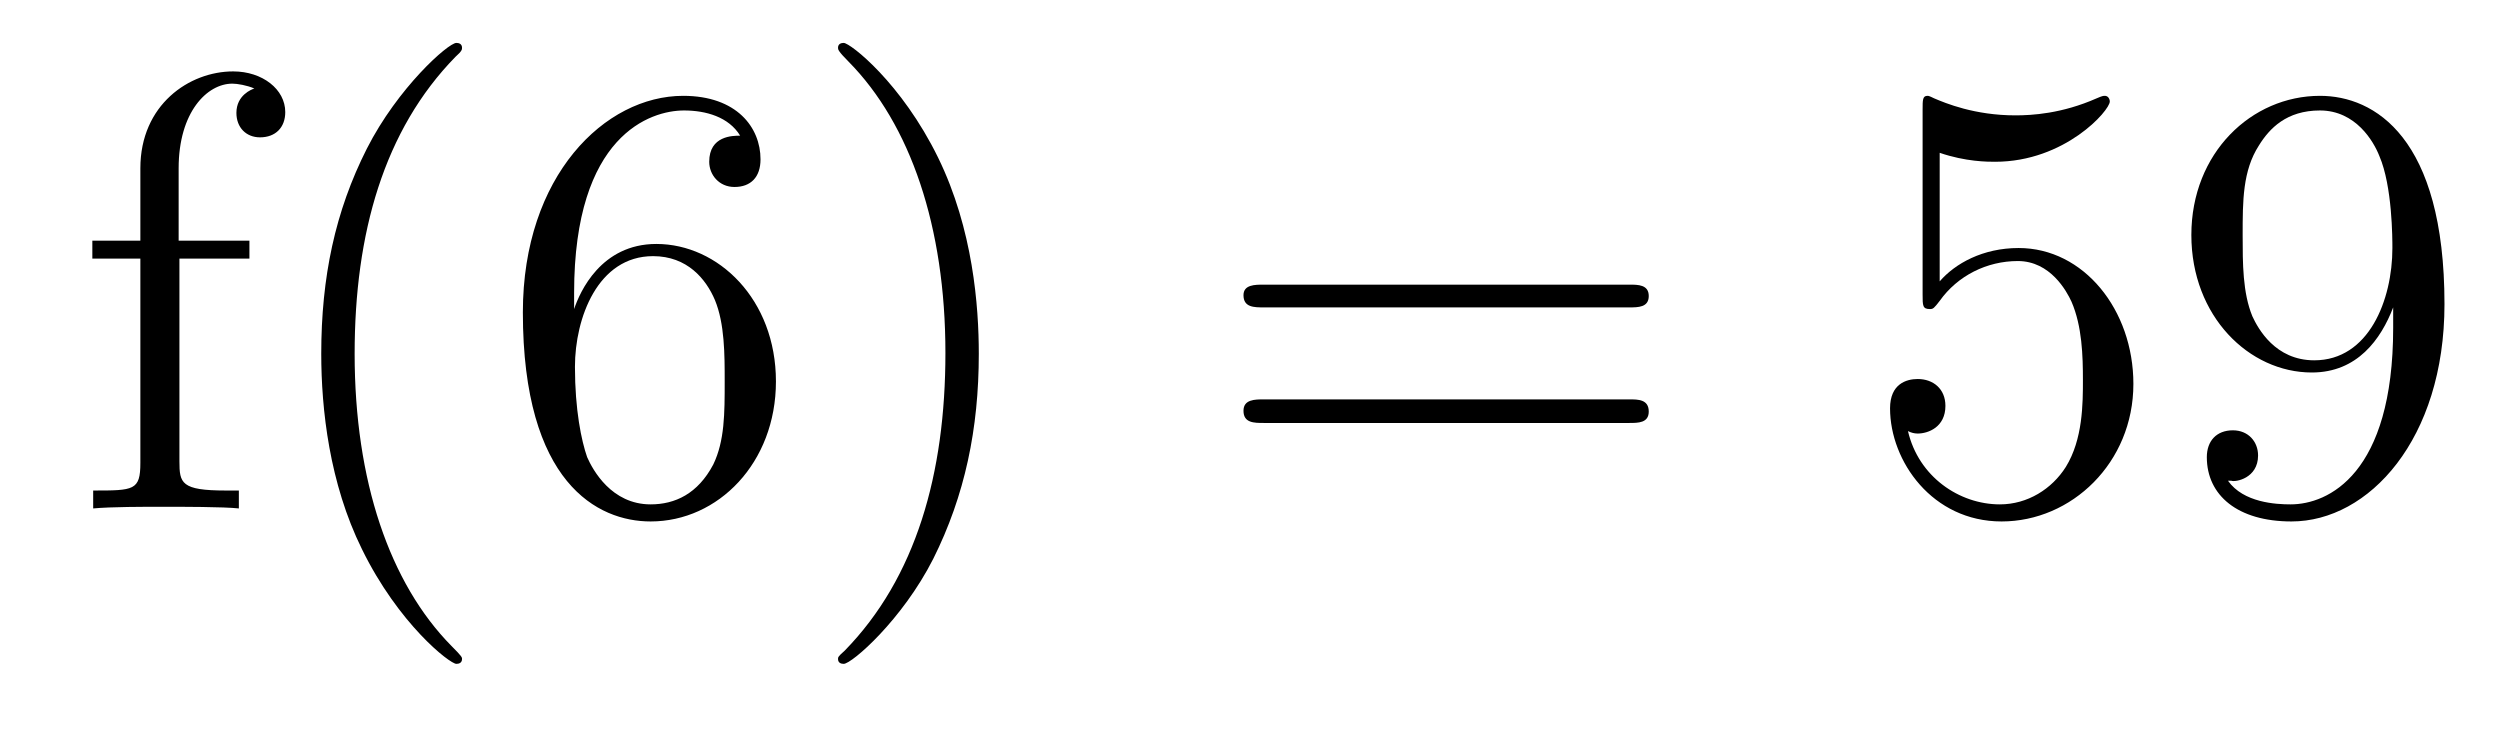 <?xml version='1.0'?>
<!-- This file was generated by dvisvgm 1.9.2 -->
<svg height='14pt' version='1.1' viewBox='0 -14 48 14' width='48pt' xmlns='http://www.w3.org/2000/svg' xmlns:xlink='http://www.w3.org/1999/xlink'>
<g id='page1'>
<g transform='matrix(1 0 0 1 -127 650)'>
<path d='M130.445 -659.035H131.789V-659.379H130.43V-660.77C130.43 -661.848 130.977 -662.394 131.461 -662.394C131.555 -662.394 131.742 -662.363 131.883 -662.301C131.836 -662.285 131.539 -662.176 131.539 -661.832C131.539 -661.551 131.727 -661.363 131.992 -661.363C132.289 -661.363 132.477 -661.551 132.477 -661.848C132.477 -662.285 132.039 -662.629 131.477 -662.629C130.633 -662.629 129.695 -661.988 129.695 -660.77V-659.379H128.773V-659.035H129.695V-655.113C129.695 -654.582 129.57 -654.582 128.789 -654.582V-654.238C129.133 -654.27 129.773 -654.27 130.133 -654.27C130.461 -654.27 131.305 -654.27 131.586 -654.238V-654.582H131.336C130.477 -654.582 130.445 -654.723 130.445 -655.145V-659.035ZM135.871 -651.348C135.871 -651.379 135.871 -651.395 135.668 -651.598C134.481 -652.801 133.809 -654.77 133.809 -657.207C133.809 -659.52 134.371 -661.504 135.746 -662.91C135.871 -663.02 135.871 -663.051 135.871 -663.082C135.871 -663.16 135.809 -663.176 135.762 -663.176C135.606 -663.176 134.637 -662.316 134.043 -661.145C133.434 -659.941 133.168 -658.676 133.168 -657.207C133.168 -656.145 133.324 -654.723 133.949 -653.457C134.652 -652.02 135.637 -651.254 135.762 -651.254C135.809 -651.254 135.871 -651.27 135.871 -651.348ZM138.023 -658.379C138.023 -661.41 139.492 -661.879 140.133 -661.879C140.555 -661.879 140.992 -661.754 141.211 -661.395C141.07 -661.395 140.617 -661.395 140.617 -660.894C140.617 -660.645 140.805 -660.41 141.102 -660.41C141.414 -660.41 141.602 -660.598 141.602 -660.941C141.602 -661.551 141.148 -662.16 140.117 -662.16C138.617 -662.16 137.039 -660.629 137.039 -658.004C137.039 -654.723 138.477 -653.988 139.492 -653.988C140.789 -653.988 141.898 -655.113 141.898 -656.676C141.898 -658.254 140.789 -659.316 139.602 -659.316C138.539 -659.316 138.133 -658.395 138.023 -658.066V-658.379ZM139.492 -654.316C138.742 -654.316 138.383 -654.973 138.273 -655.223C138.164 -655.535 138.039 -656.129 138.039 -656.957C138.039 -657.894 138.477 -659.082 139.539 -659.082C140.195 -659.082 140.555 -658.644 140.727 -658.238C140.914 -657.785 140.914 -657.191 140.914 -656.676C140.914 -656.066 140.914 -655.535 140.695 -655.082C140.398 -654.519 139.961 -654.316 139.492 -654.316ZM145.793 -657.207C145.793 -658.113 145.684 -659.598 145.012 -660.973C144.309 -662.41 143.324 -663.176 143.199 -663.176C143.152 -663.176 143.09 -663.16 143.09 -663.082C143.09 -663.051 143.09 -663.02 143.293 -662.816C144.48 -661.613 145.152 -659.645 145.152 -657.223C145.152 -654.91 144.59 -652.91 143.215 -651.504C143.09 -651.395 143.09 -651.379 143.09 -651.348C143.09 -651.27 143.152 -651.254 143.199 -651.254C143.355 -651.254 144.324 -652.098 144.918 -653.27C145.527 -654.488 145.793 -655.77 145.793 -657.207ZM146.992 -654.238' fill-rule='evenodd'/>
<path d='M158.281 -658.098C158.453 -658.098 158.656 -658.098 158.656 -658.316C158.656 -658.535 158.453 -658.535 158.281 -658.535H151.266C151.094 -658.535 150.875 -658.535 150.875 -658.332C150.875 -658.098 151.078 -658.098 151.266 -658.098H158.281ZM158.281 -655.879C158.453 -655.879 158.656 -655.879 158.656 -656.098C158.656 -656.332 158.453 -656.332 158.281 -656.332H151.266C151.094 -656.332 150.875 -656.332 150.875 -656.113C150.875 -655.879 151.078 -655.879 151.266 -655.879H158.281ZM159.352 -654.238' fill-rule='evenodd'/>
<path d='M164.242 -661.066C164.742 -660.894 165.164 -660.894 165.305 -660.894C166.648 -660.894 167.508 -661.879 167.508 -662.051C167.508 -662.098 167.477 -662.16 167.414 -662.16C167.383 -662.16 167.367 -662.16 167.258 -662.113C166.586 -661.816 166.008 -661.785 165.695 -661.785C164.914 -661.785 164.352 -662.019 164.133 -662.113C164.039 -662.16 164.023 -662.16 164.008 -662.16C163.914 -662.16 163.914 -662.082 163.914 -661.895V-658.348C163.914 -658.129 163.914 -658.066 164.055 -658.066C164.117 -658.066 164.133 -658.082 164.242 -658.223C164.586 -658.707 165.148 -658.988 165.742 -658.988C166.367 -658.988 166.68 -658.41 166.773 -658.207C166.977 -657.738 166.992 -657.16 166.992 -656.707S166.992 -655.566 166.664 -655.035C166.398 -654.613 165.93 -654.316 165.398 -654.316C164.617 -654.316 163.836 -654.848 163.633 -655.723C163.695 -655.691 163.758 -655.676 163.82 -655.676C164.023 -655.676 164.352 -655.801 164.352 -656.207C164.352 -656.535 164.117 -656.723 163.82 -656.723C163.602 -656.723 163.289 -656.629 163.289 -656.16C163.289 -655.145 164.102 -653.988 165.43 -653.988C166.773 -653.988 167.961 -655.113 167.961 -656.629C167.961 -658.051 167.008 -659.238 165.758 -659.238C165.07 -659.238 164.539 -658.941 164.242 -658.598V-661.066ZM172.949 -657.707C172.949 -654.894 171.699 -654.316 170.98 -654.316C170.699 -654.316 170.074 -654.348 169.777 -654.77H169.84C169.918 -654.738 170.355 -654.816 170.355 -655.254C170.355 -655.52 170.168 -655.738 169.871 -655.738C169.559 -655.738 169.371 -655.535 169.371 -655.223C169.371 -654.488 169.965 -653.988 170.996 -653.988C172.48 -653.988 173.934 -655.566 173.934 -658.16C173.934 -661.363 172.59 -662.16 171.543 -662.16C170.23 -662.16 169.074 -661.066 169.074 -659.488C169.074 -657.926 170.184 -656.848 171.387 -656.848C172.262 -656.848 172.715 -657.488 172.949 -658.098V-657.707ZM171.434 -657.082C170.684 -657.082 170.355 -657.691 170.246 -657.926C170.059 -658.379 170.059 -658.941 170.059 -659.488C170.059 -660.144 170.059 -660.723 170.371 -661.207C170.574 -661.535 170.902 -661.879 171.543 -661.879C172.23 -661.879 172.574 -661.285 172.684 -661.004C172.934 -660.426 172.934 -659.41 172.934 -659.238C172.934 -658.238 172.48 -657.082 171.434 -657.082ZM174.469 -654.238' fill-rule='evenodd'/>
</g>
</g>
</svg>

